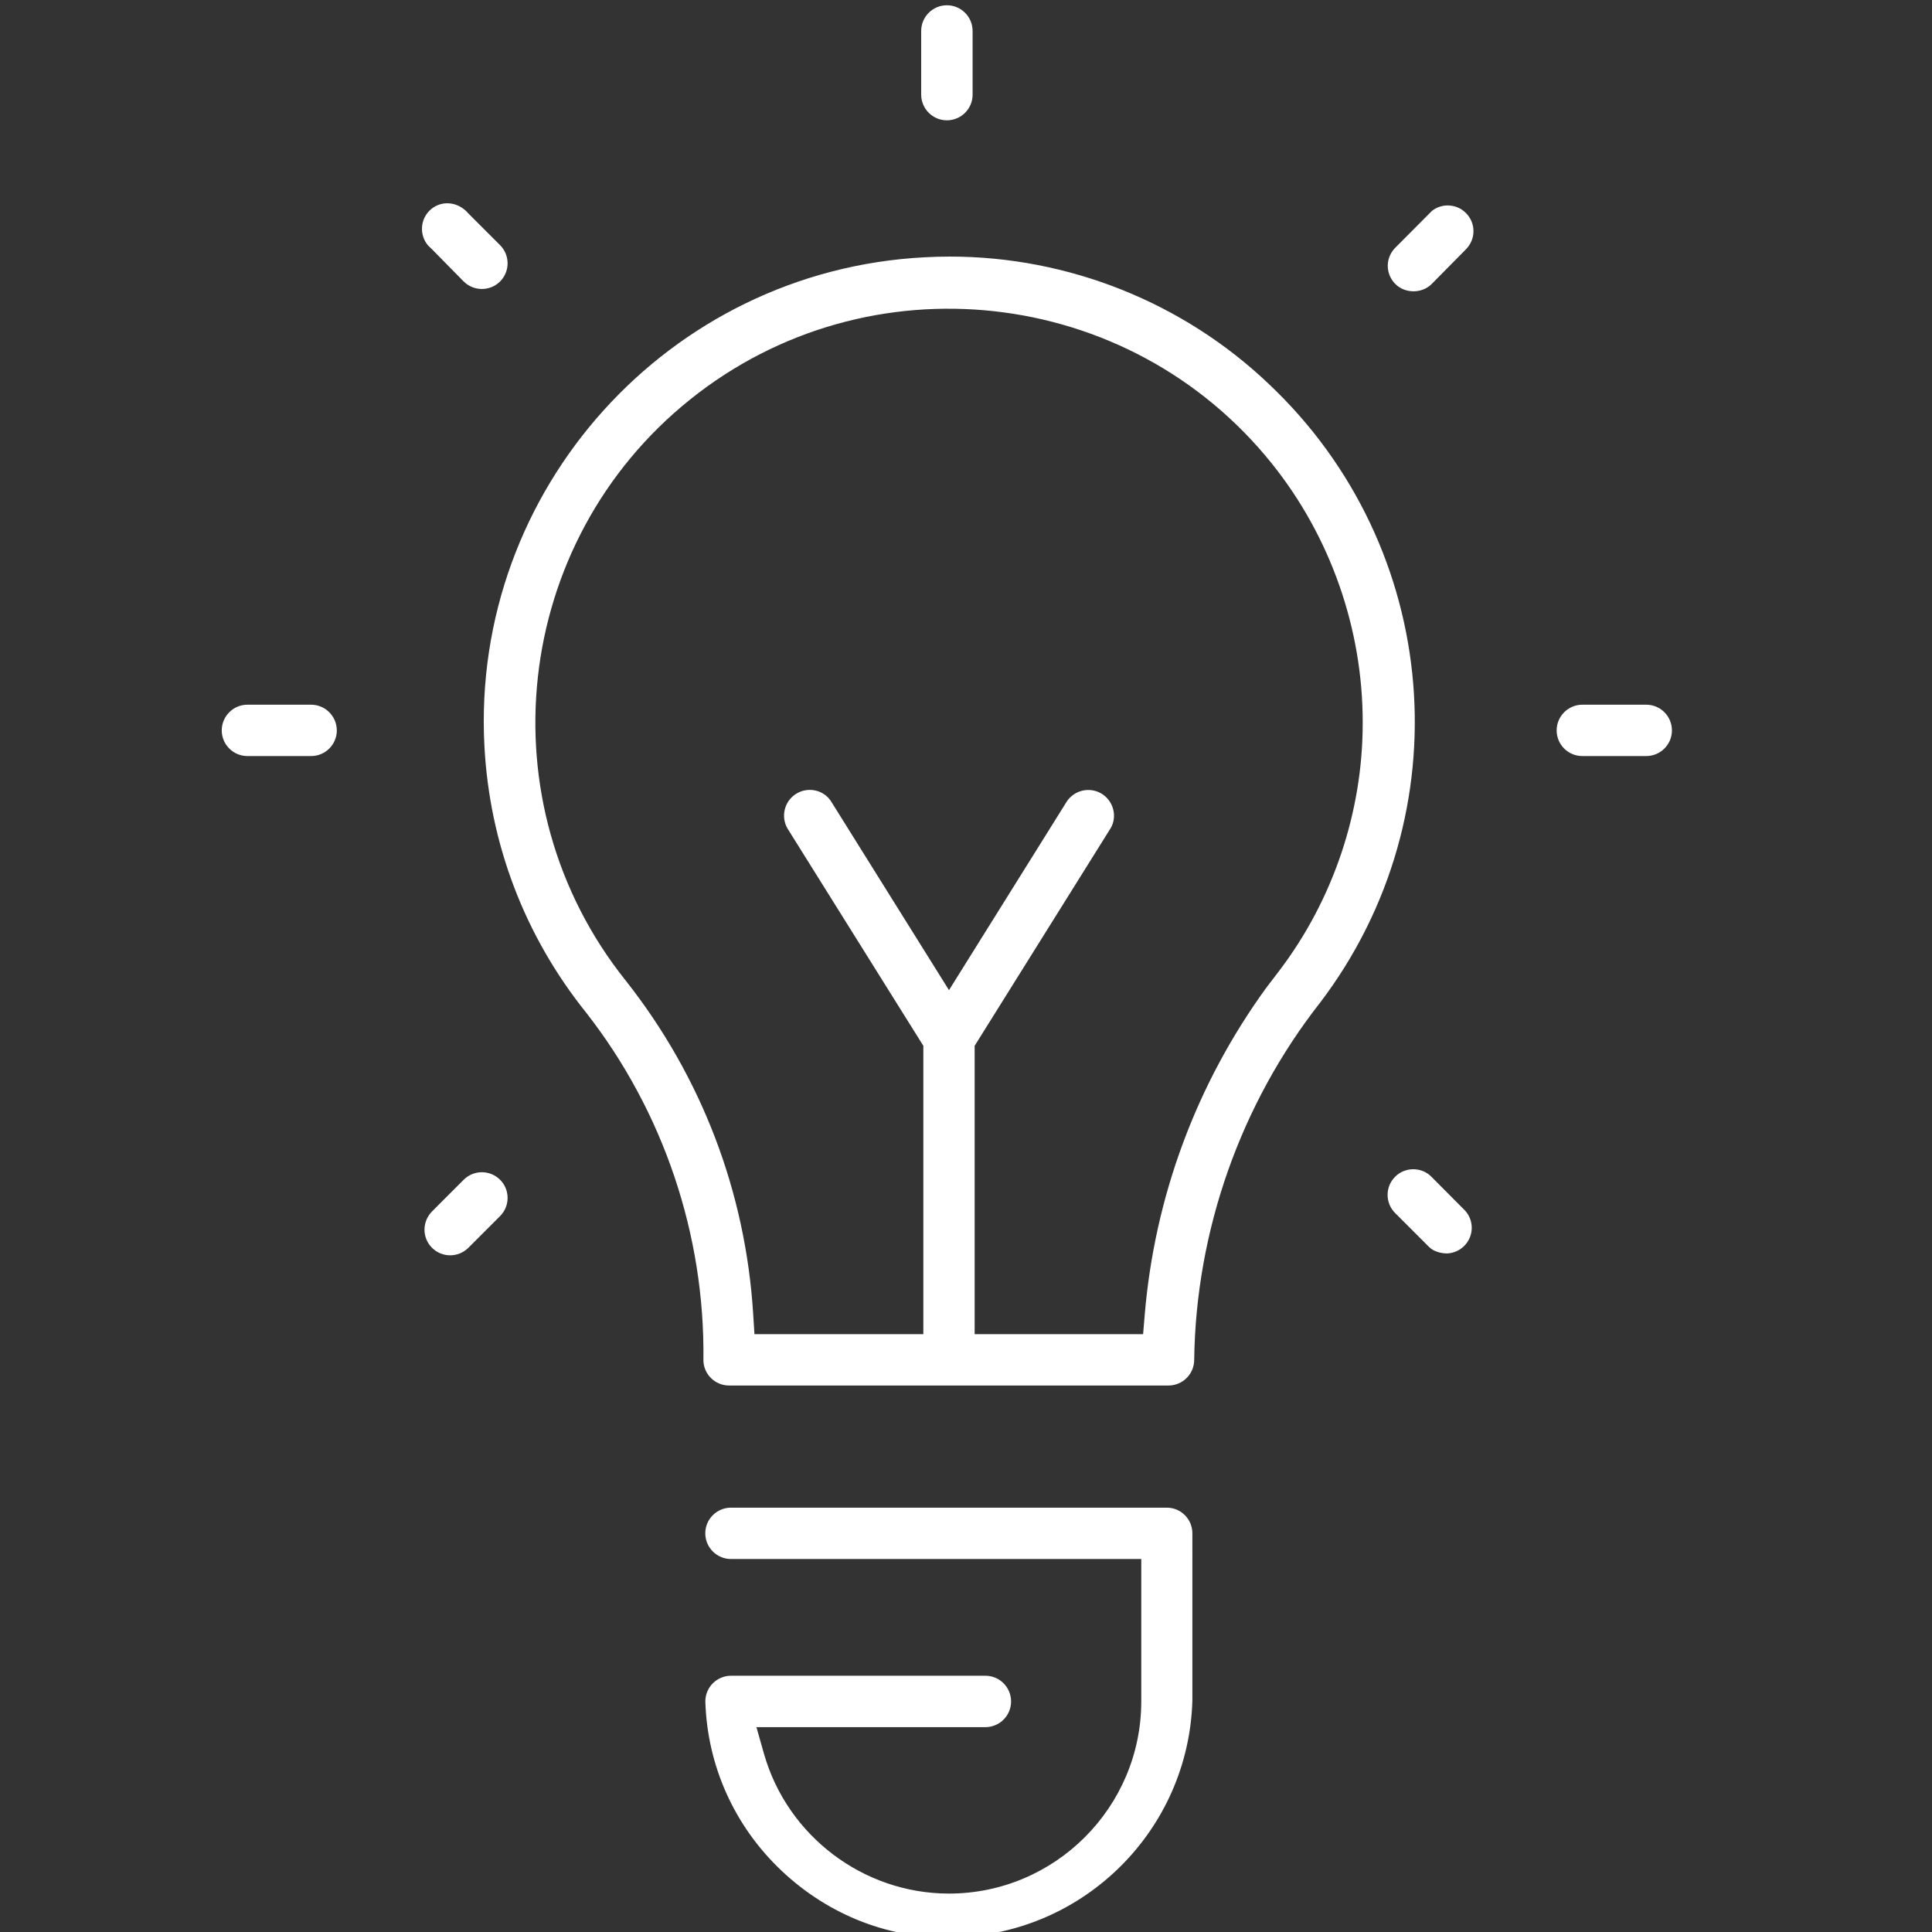 <?xml version="1.0" standalone="no"?>
<svg version="1.1" preserveAspectRatio="xMidYMid meet" viewBox="0 0 36 36" class="ng-element" data-id="4881af82a8a04b0284c81b2213c438d8" style="mix-blend-mode: normal; overflow: visible; width: 36px; height: 36px; filter: none;" xmlns="http://www.w3.org/2000/svg"><rect x="0" y="0" width="36" height="36" fill="#333333" stroke="none"/><title>bryanlow</title><g>
	<path fill="none" d="M23.09,9.127c-2.388-2.983-6.759-3.463-9.741-1.075c-2.982,2.389-3.464,6.759-1.075,9.741&#10;&#9;&#9;c1.436,1.821,2.3,3.987,2.511,6.287h1.638v-4.368l-2.417-3.866c-0.342-0.585-0.172-1.325,0.382-1.694&#10;&#9;&#9;c0.578-0.385,1.361-0.228,1.746,0.349l1.547,2.477l1.541-2.468c0.378-0.564,1.119-0.732,1.691-0.398&#10;&#9;&#9;c0.599,0.352,0.801,1.125,0.449,1.724l-2.422,3.875v4.368h1.646c0.263-2.359,1.169-4.59,2.63-6.47l0.074-0.096&#10;&#9;&#9;c0.854-1.168,1.322-2.6,1.32-4.048C24.614,11.895,24.073,10.353,23.09,9.127z" vector-effect="non-scaling-stroke"/>
	<path fill="#FFFFFF" d="M23.648,7.16l-0.001-0.001c-1.6-1.526-3.743-2.378-5.944-2.378c-0.157,0-0.315,0.004-0.473,0.013&#10;&#9;&#9;c-4.772,0.247-8.452,4.33-8.204,9.1c0.095,1.828,0.751,3.548,1.897,4.976c1.439,1.842,2.214,4.14,2.184,6.473&#10;&#9;&#9;c0,0.259,0.214,0.474,0.478,0.474h8.188c0.264,0,0.479-0.214,0.479-0.479c0.032-2.406,0.865-4.768,2.347-6.656&#10;&#9;&#9;C27.274,15.159,26.866,10.203,23.648,7.16z M23.836,18.09l-0.242,0.317c-1.299,1.788-2.079,3.888-2.264,6.095l-0.03,0.358h-3.139&#10;&#9;&#9;v-5.373l2.535-4.056c0.128-0.218,0.052-0.512-0.176-0.646c-0.22-0.127-0.5-0.062-0.641,0.148l-2.196,3.517l-2.203-3.527&#10;&#9;&#9;c-0.141-0.21-0.438-0.271-0.658-0.123c-0.21,0.14-0.275,0.422-0.147,0.64l2.53,4.047v5.373h-3.147l-0.023-0.366&#10;&#9;&#9;c-0.14-2.277-0.96-4.426-2.371-6.216c-2.656-3.316-2.12-8.178,1.198-10.836C16.179,4.784,21.04,5.321,23.7,8.639&#10;&#9;&#9;c1.094,1.365,1.694,3.08,1.692,4.828C25.394,15.126,24.841,16.768,23.836,18.09z" vector-effect="non-scaling-stroke"/>
	<path fill="#FFFFFF" d="M21.745,28.093h-8.124c-0.264,0-0.479,0.214-0.479,0.478c0,0.264,0.215,0.479,0.479,0.479h7.645v2.654&#10;&#9;&#9;c-0.002,1.975-1.61,3.58-3.584,3.58c-0.001,0-0.003,0-0.004,0c-1.591-0.002-3.006-1.073-3.442-2.604l-0.141-0.497h4.266&#10;&#9;&#9;c0.264,0,0.479-0.214,0.479-0.479c0-0.264-0.214-0.479-0.479-0.479h-4.739c-0.264,0-0.479,0.214-0.479,0.479&#10;&#9;&#9;c0.036,1.2,0.542,2.326,1.424,3.158s2.042,1.288,3.248,1.234c2.398-0.071,4.332-2.005,4.403-4.403V28.57&#10;&#9;&#9;C22.218,28.308,22.006,28.095,21.745,28.093z" vector-effect="non-scaling-stroke"/>
	<path fill="#FFFFFF" d="M30.675,13.131h-1.19c-0.264,0-0.479,0.215-0.479,0.479c0,0.264,0.214,0.478,0.479,0.478h1.19&#10;&#9;&#9;c0.264,0,0.479-0.214,0.479-0.478C31.154,13.346,30.94,13.131,30.675,13.131z" vector-effect="non-scaling-stroke"/>
	<path fill="#FFFFFF" d="M5.797,13.131H4.611c-0.264,0-0.479,0.215-0.479,0.479c0,0.264,0.215,0.478,0.479,0.478h1.186&#10;&#9;&#9;c0.264,0,0.479-0.214,0.479-0.478C6.275,13.346,6.061,13.131,5.797,13.131z" vector-effect="non-scaling-stroke"/>
	<path fill="#FFFFFF" d="M26.676,5.293l0.638-0.646c0.091-0.092,0.142-0.212,0.142-0.34c0-0.128-0.051-0.248-0.141-0.338&#10;&#9;&#9;c-0.171-0.173-0.446-0.187-0.632-0.04L26,4.615c-0.09,0.09-0.141,0.211-0.141,0.338c0,0.128,0.051,0.249,0.141,0.339&#10;&#9;&#9;C26.182,5.474,26.496,5.472,26.676,5.293z" vector-effect="non-scaling-stroke"/>
	<path fill="#FFFFFF" d="M8.64,21.983l-0.472,0.472l-0.117,0.118c-0.188,0.188-0.188,0.492-0.001,0.678&#10;&#9;&#9;c0.185,0.186,0.489,0.187,0.677,0l0.591-0.591c0.187-0.186,0.187-0.491,0-0.677C9.131,21.796,8.827,21.796,8.64,21.983z" vector-effect="non-scaling-stroke"/>
	<path fill="#FFFFFF" d="M26.672,21.927c-0.092-0.094-0.215-0.14-0.338-0.14s-0.246,0.047-0.338,0.14&#10;&#9;&#9;c-0.187,0.186-0.187,0.49,0,0.676l0.639,0.639c0.081,0.075,0.205,0.113,0.33,0.114c0.128-0.006,0.246-0.061,0.332-0.154&#10;&#9;&#9;c0.168-0.183,0.169-0.458,0.004-0.643L26.672,21.927z" vector-effect="non-scaling-stroke"/>
	<path fill="#FFFFFF" d="M8.052,4.647l0.589,0.599c0.188,0.185,0.49,0.185,0.677-0.001c0.187-0.187,0.187-0.49,0-0.677L8.727,3.977&#10;&#9;&#9;C8.535,3.753,8.233,3.729,8.031,3.899C7.83,4.07,7.806,4.373,7.976,4.574L8.052,4.647z" vector-effect="non-scaling-stroke"/>
	<path fill="#FFFFFF" d="M17.644,2.242c0.264,0,0.479-0.214,0.479-0.478V0.577c0-0.264-0.215-0.479-0.479-0.479&#10;&#9;&#9;s-0.479,0.215-0.479,0.479v1.186C17.165,2.027,17.38,2.242,17.644,2.242z" vector-effect="non-scaling-stroke"/>
</g></svg>